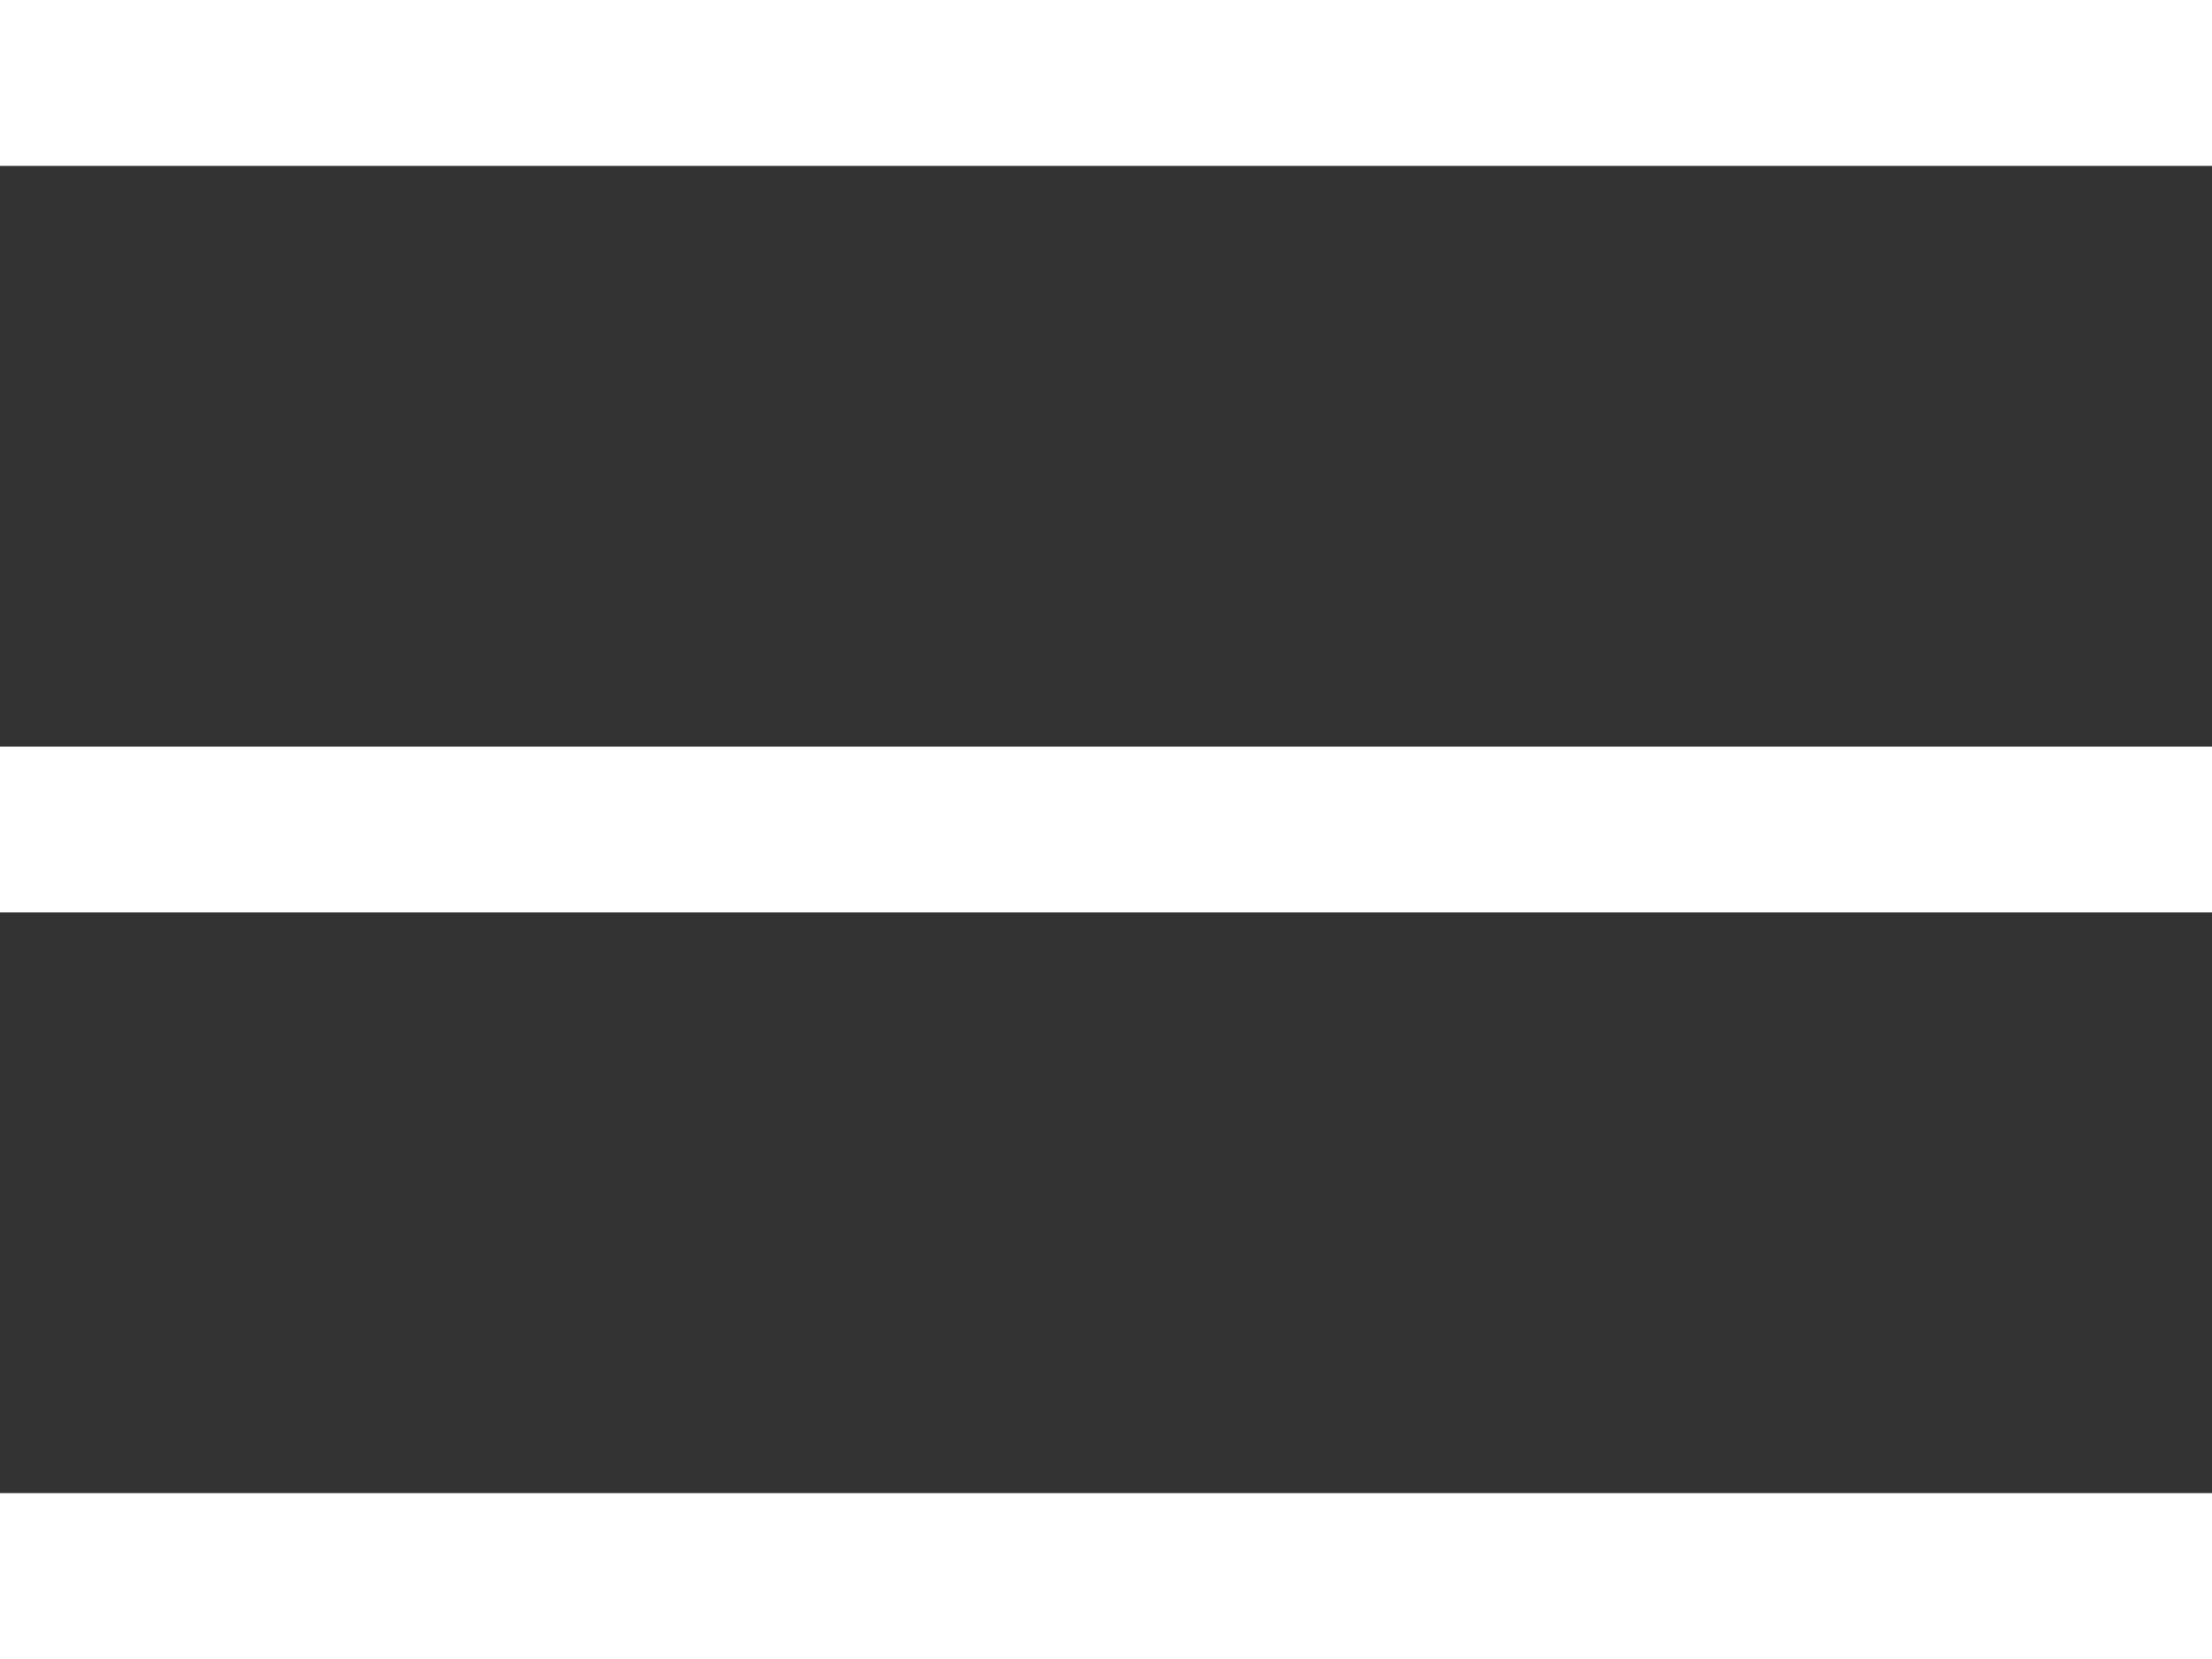 <?xml version="1.0" encoding="utf-8"?>
<!-- Generator: Adobe Illustrator 26.0.3, SVG Export Plug-In . SVG Version: 6.00 Build 0)  -->
<svg version="1.1" id="Ebene_1" xmlns="http://www.w3.org/2000/svg" xmlns:xlink="http://www.w3.org/1999/xlink" x="0px" y="0px"
	 viewBox="0 0 56.693 42.52" style="enable-background:new 0 0 56.693 42.52;" xml:space="preserve">
<rect x="0" y="0" width="56.693" height="42.52" fill="#333333" stroke="none"/>
<style type="text/css">
	.st0{fill:#FFFFFF;}
</style>
<rect class="st0" width="56.693" height="4.252"/>
<rect y="19.134" class="st0" width="56.693" height="4.252"/>
<rect y="38.268" class="st0" width="56.693" height="4.252"/>
</svg>
